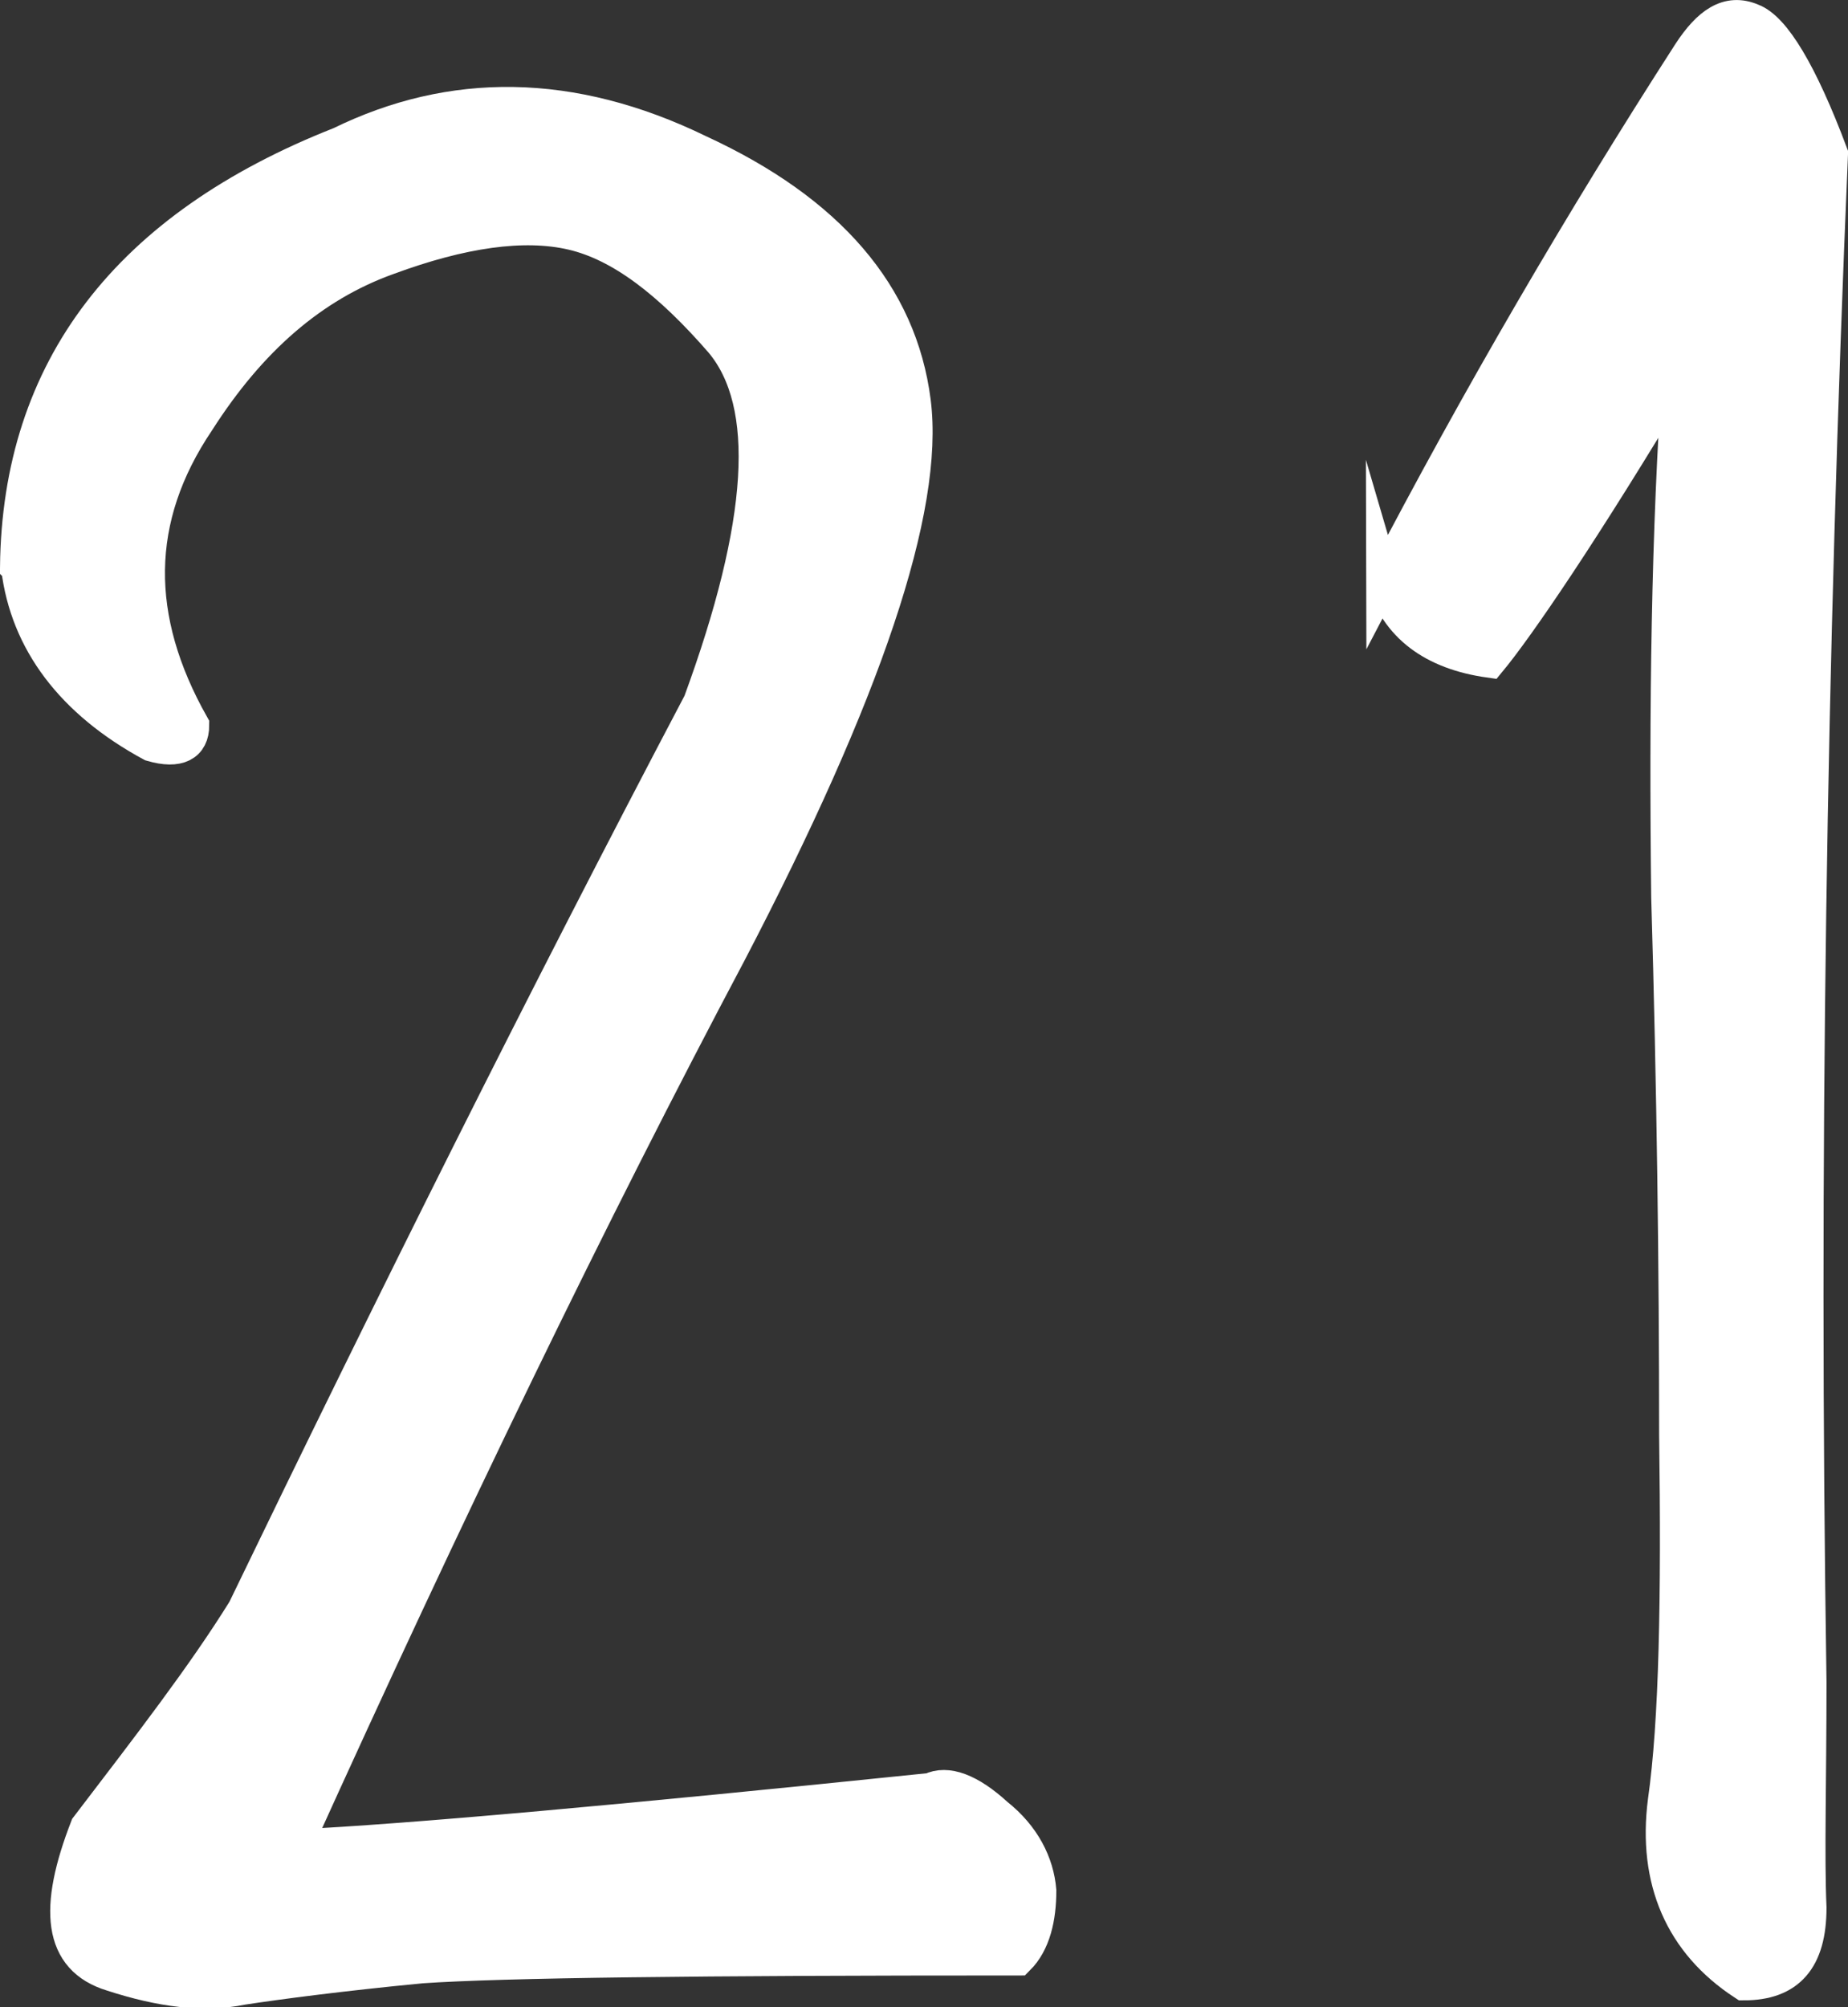 <?xml version="1.0" encoding="UTF-8"?><svg id="_レイヤー_2" xmlns="http://www.w3.org/2000/svg" viewBox="0 0 16.34 17.74"><rect x="0" y="0" width="16.34" height="17.74" fill="#333333" stroke="none"/><defs><style>.cls-1{fill:#fff;stroke:#fff;stroke-miterlimit:10;stroke-width:.3px;}</style></defs><g id="_レイヤー_1-2"><g><path class="cls-1" d="M.15,5.01c.02-1.75,.98-3,2.86-3.74,.98-.48,2.04-.48,3.17,.07,1.15,.53,1.78,1.27,1.9,2.21,.12,.94-.43,2.57-1.63,4.87-1.22,2.3-2.5,4.94-3.84,7.9,1.03-.05,2.9-.22,5.62-.5,.14-.07,.34,0,.58,.22,.24,.19,.36,.43,.38,.67,0,.24-.05,.46-.19,.6-2.81,0-4.56,.02-5.28,.07-.72,.07-1.25,.14-1.58,.19-.34,.07-.72,.02-1.15-.12-.46-.14-.5-.58-.22-1.3,.55-.72,1.03-1.34,1.39-1.92,1.3-2.69,2.64-5.38,4.03-8.02,.58-1.58,.65-2.64,.19-3.19-.46-.53-.89-.86-1.32-.96-.43-.1-.98-.02-1.63,.22-.67,.24-1.22,.72-1.68,1.44-.58,.86-.58,1.75-.05,2.69,0,.17-.12,.24-.36,.17-.7-.38-1.1-.91-1.18-1.56Z"/><path class="cls-1" d="M12.23,5.13c.84-1.61,1.75-3.17,2.71-4.66,.17-.26,.34-.38,.55-.29,.19,.07,.43,.46,.7,1.18-.19,4.44-.26,8.95-.19,13.51,0,.86-.02,1.54,0,1.99,0,.46-.19,.67-.58,.67-.55-.36-.79-.91-.7-1.61,.1-.7,.12-1.8,.1-3.24,0-1.46-.02-3.05-.07-4.75-.02-1.68,0-3.24,.1-4.66-.86,1.44-1.44,2.28-1.68,2.57-.5-.07-.82-.31-.94-.72Z"/></g></g></svg>